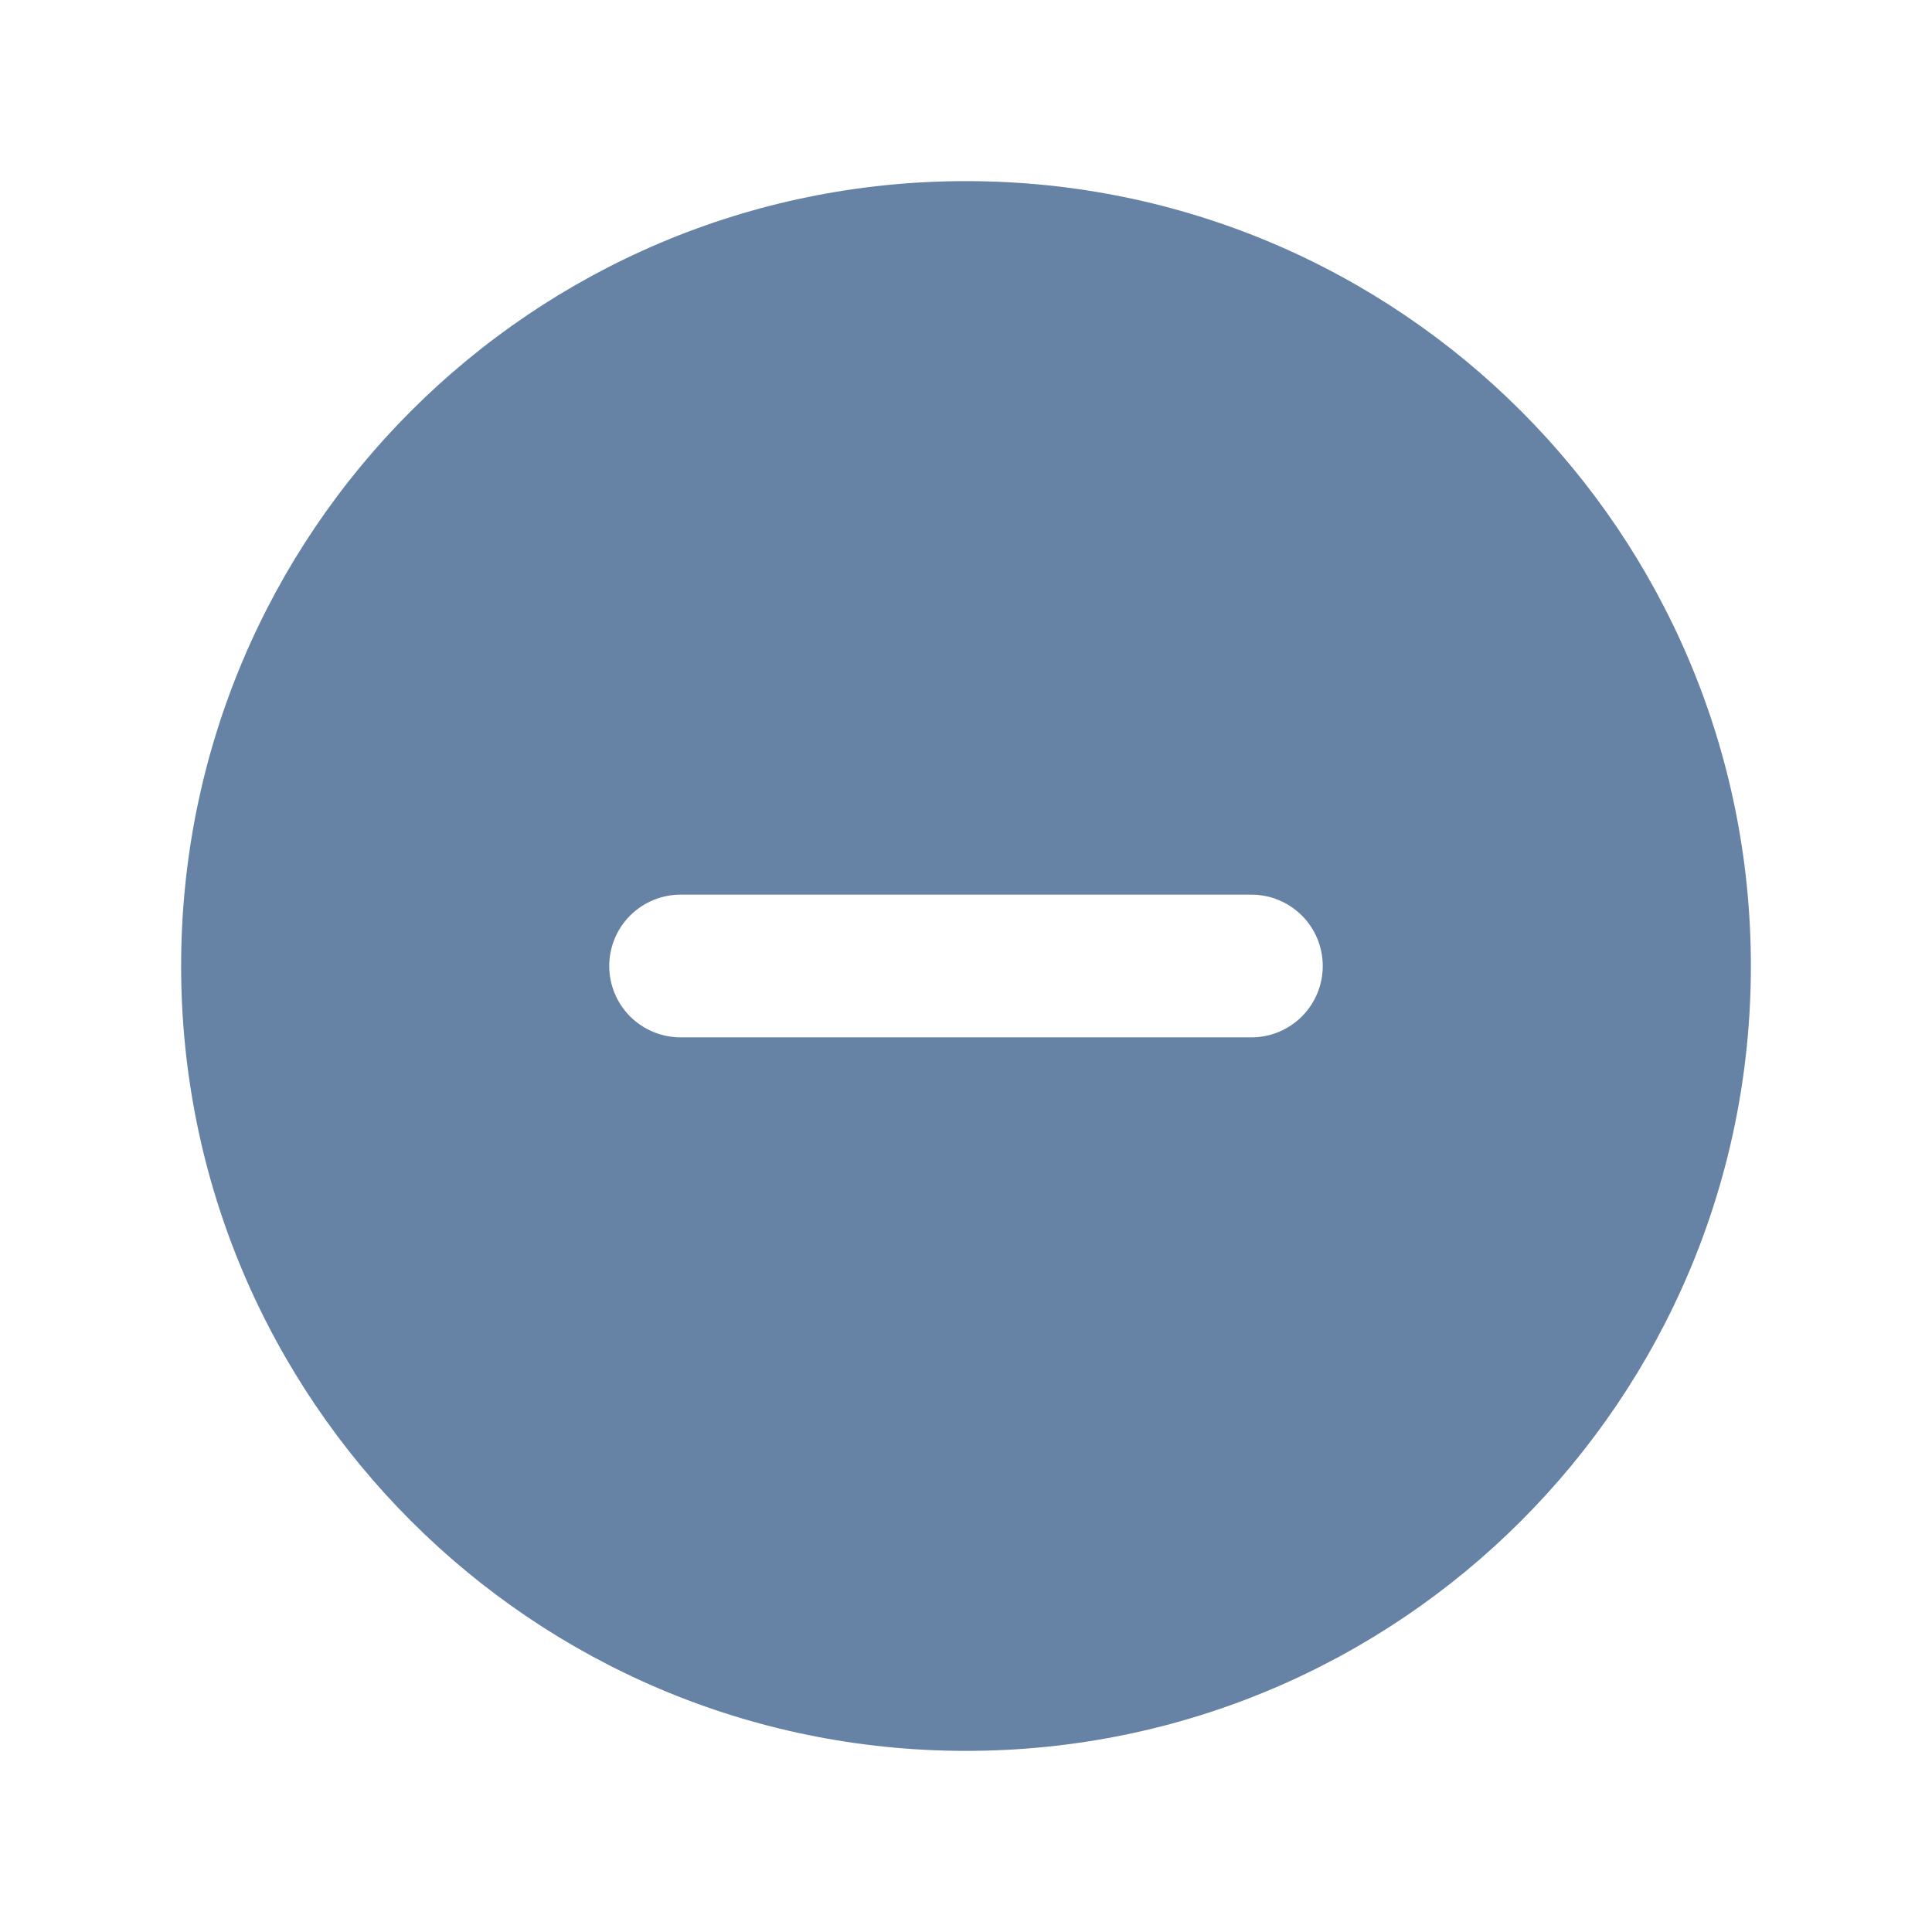 <svg width="26" height="26" viewBox="0 -3 26 32" fill="none" xmlns="http://www.w3.org/2000/svg">
<path fill-rule="evenodd" clip-rule="evenodd" d="M13 0C5.82 0 0 5.82 0 13C0 20.18 5.82 26 13 26C20.18 26 26 20.18 26 13C26 5.82 20.18 0 13 0ZM8.273 11.818C7.959 11.818 7.659 11.943 7.437 12.164C7.215 12.386 7.091 12.687 7.091 13C7.091 13.313 7.215 13.614 7.437 13.836C7.659 14.057 7.959 14.182 8.273 14.182H17.727C18.041 14.182 18.341 14.057 18.563 13.836C18.785 13.614 18.909 13.313 18.909 13C18.909 12.687 18.785 12.386 18.563 12.164C18.341 11.943 18.041 11.818 17.727 11.818H8.273Z" fill="#6682A5"/>
</svg>
